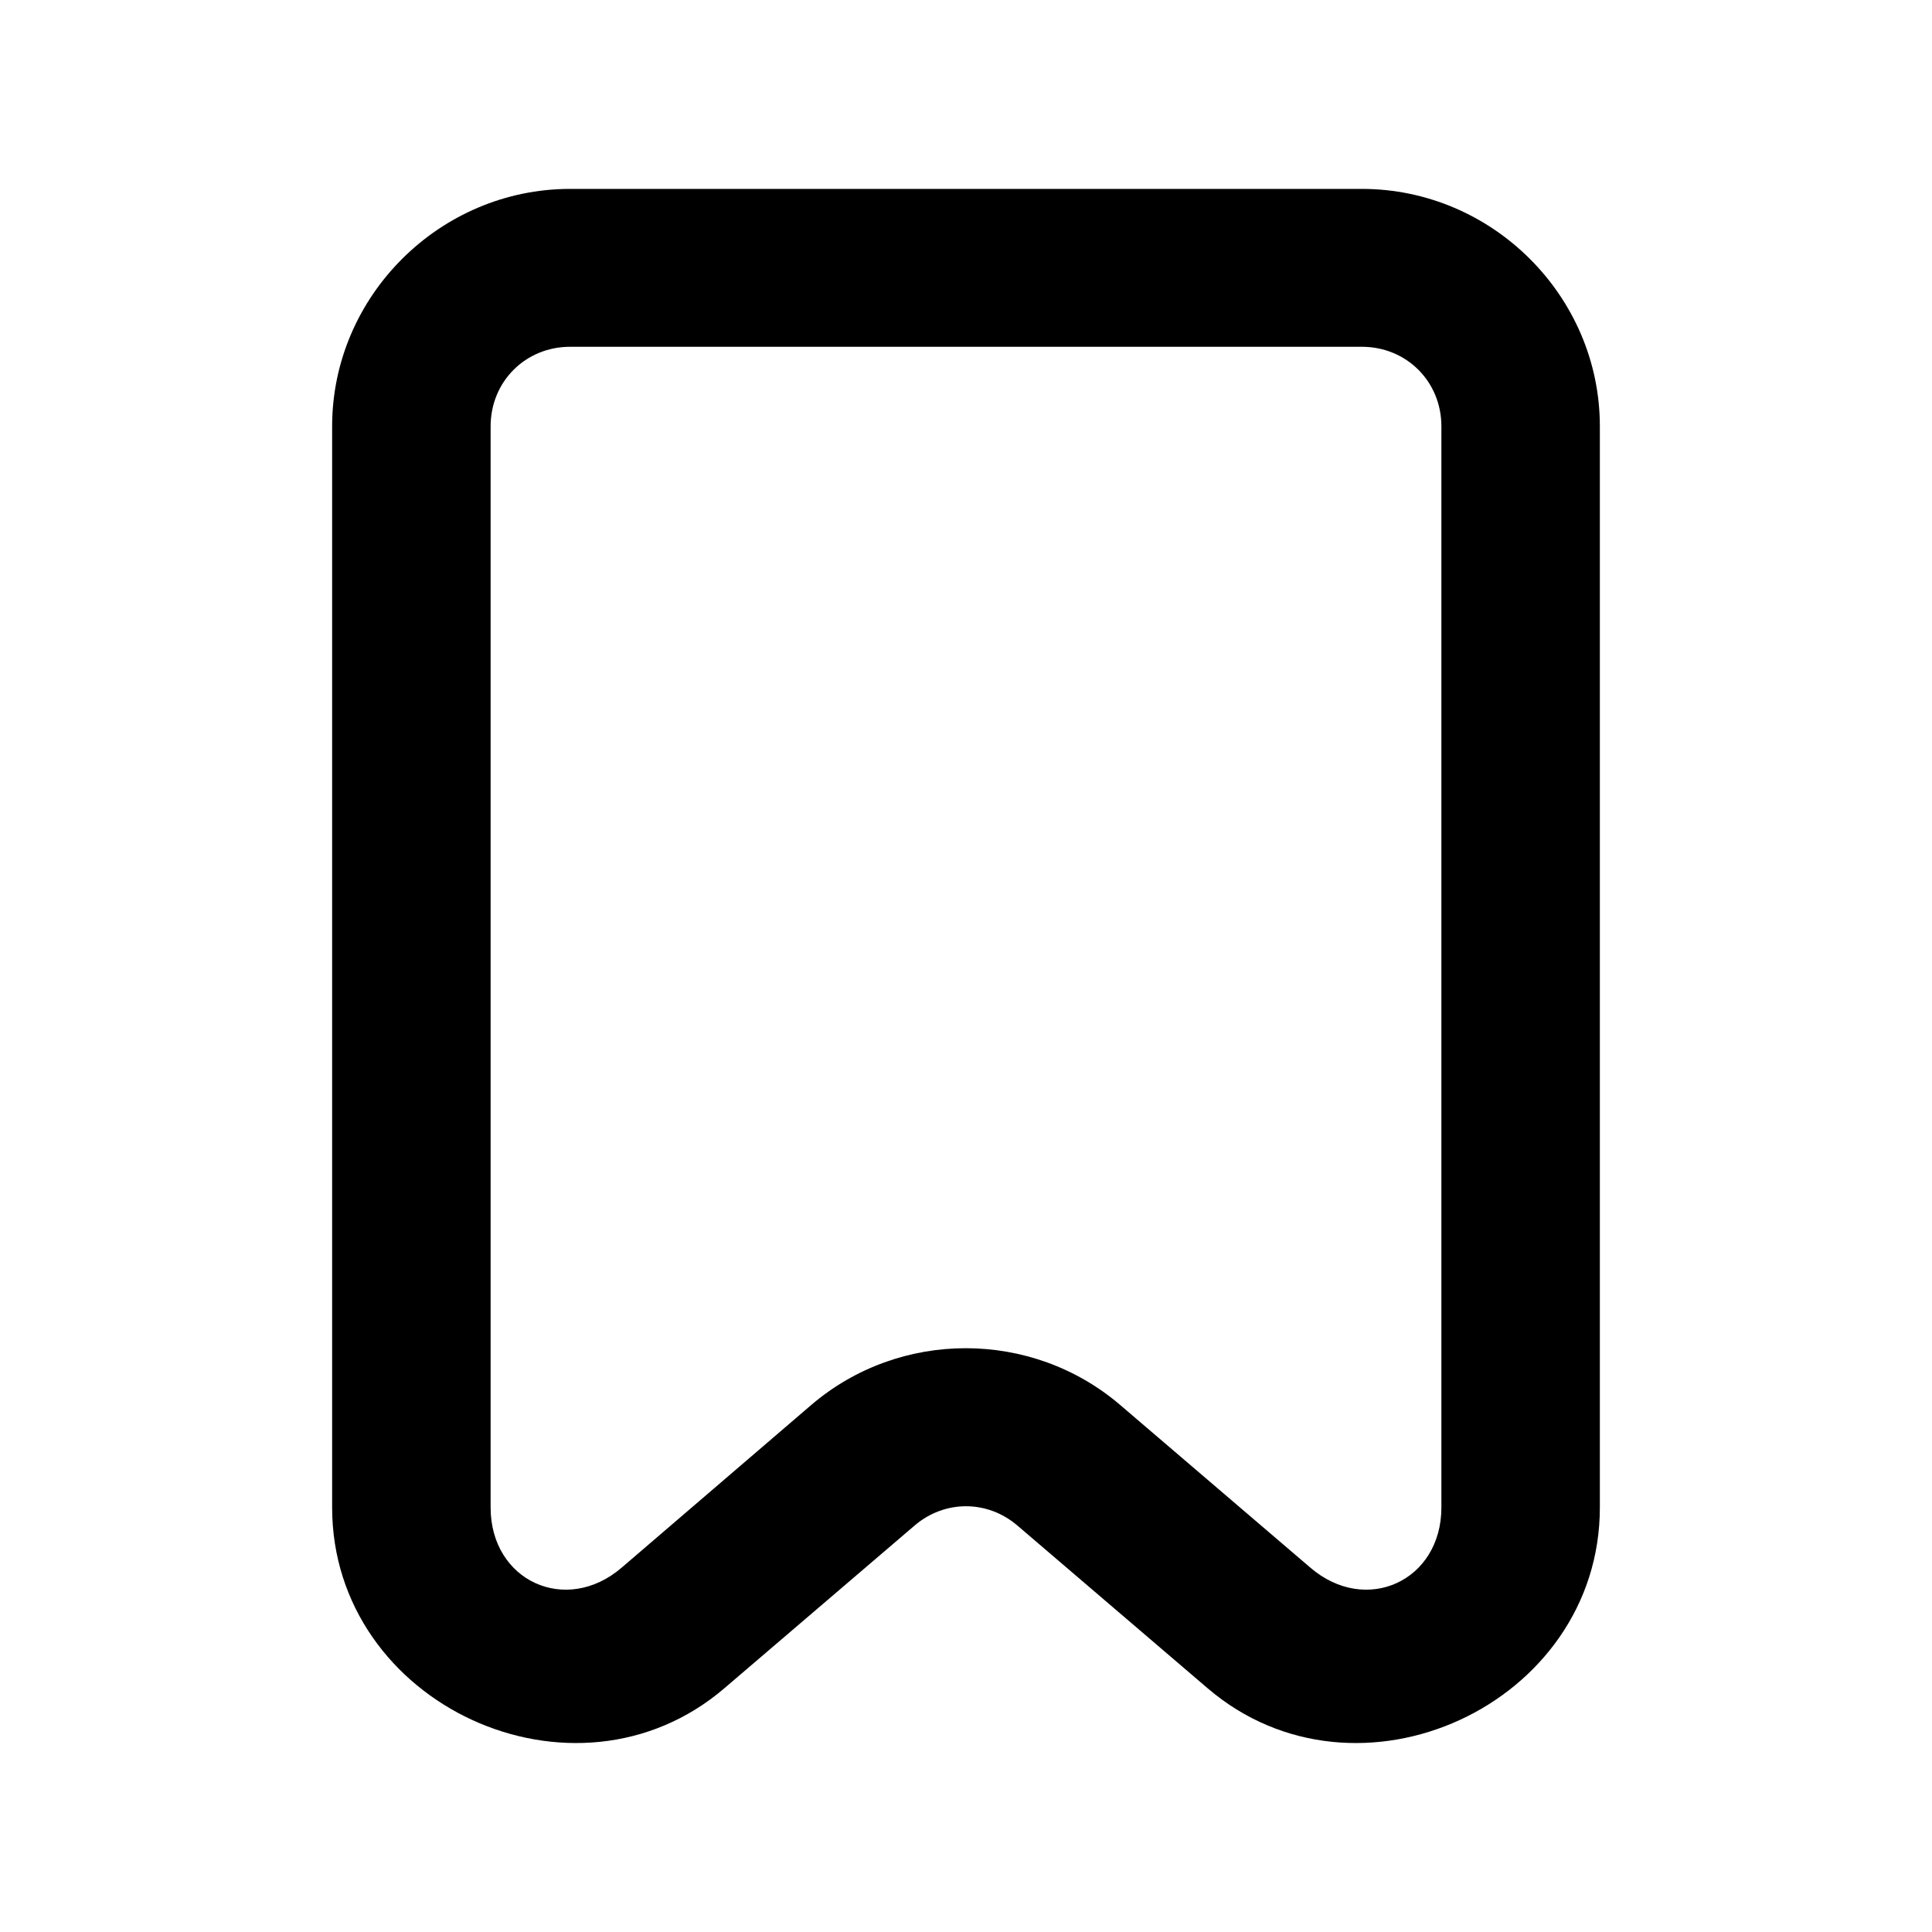 <?xml version="1.0" encoding="UTF-8"?>
<!-- Uploaded to: ICON Repo, www.iconrepo.com, Generator: ICON Repo Mixer Tools -->
<svg fill="#000000" width="800px" height="800px" version="1.1" viewBox="144 144 512 512" xmlns="http://www.w3.org/2000/svg">
 <path d="m295.09 194.06c-34.531 0-63.07 28.383-63.07 62.914v286.52c0 52.285 64.281 81.91 103.98 47.883l50.363-43.078c7.977-6.836 19.297-6.836 27.273 0l50.363 43.078c39.699 34.027 103.98 4.402 103.98-47.883v-286.52c0-34.531-28.535-62.914-63.07-62.914zm0 41.84h209.82c11.844 0 21.074 9.23 21.074 21.074v286.52c0 19.453-19.941 28.621-34.711 15.961l-50.363-43.078c-23.469-20.117-58.504-20.117-81.973 0l-50.207 43.078c-14.77 12.66-34.711 3.492-34.711-15.961v-286.52c0-11.844 9.23-21.074 21.074-21.074z"/>
</svg>